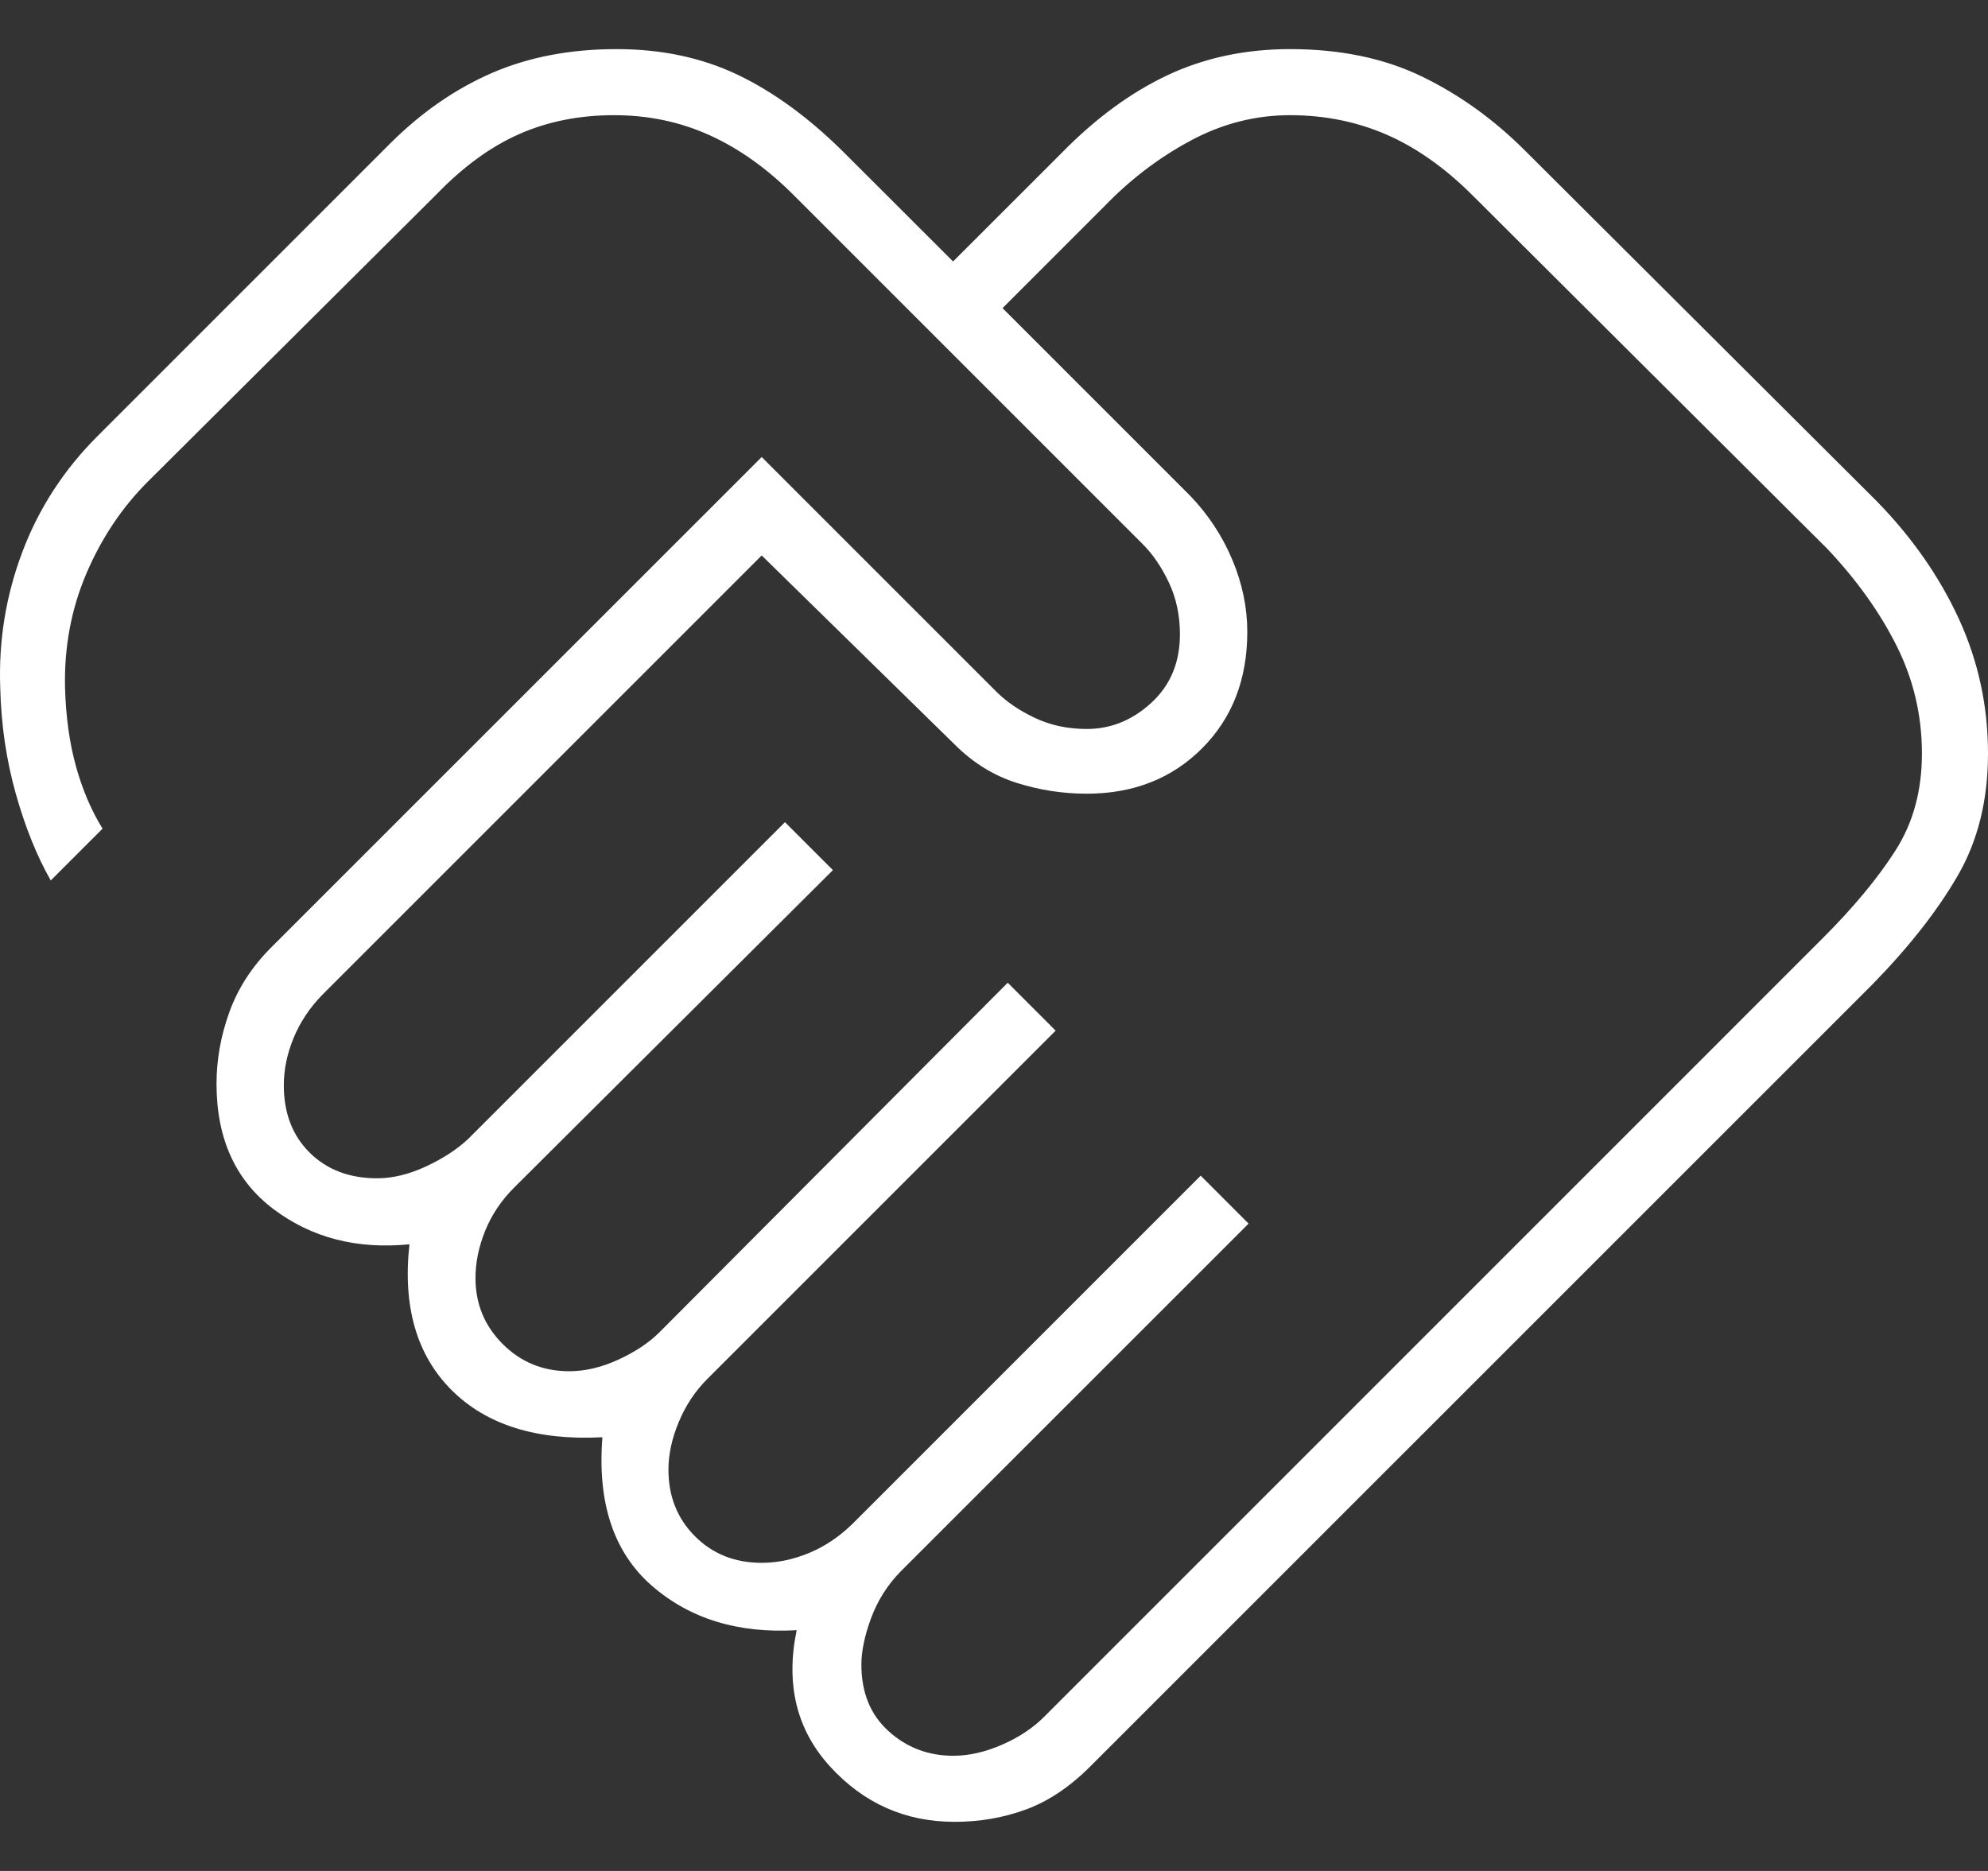 <svg width="34" height="32" viewBox="0 0 34 32" fill="none" xmlns="http://www.w3.org/2000/svg">
<rect x="0" y="0" width="34" height="32" fill="#333333" stroke="none"/>
<path d="M16.305 30.03C16.57 30.03 16.847 29.967 17.135 29.842C17.423 29.716 17.663 29.558 17.855 29.366L31.165 16.055C31.697 15.524 32.114 15.022 32.416 14.549C32.719 14.077 32.87 13.523 32.87 12.888C32.87 12.239 32.727 11.626 32.439 11.05C32.151 10.474 31.756 9.921 31.254 9.389L25.186 3.343C24.713 2.87 24.222 2.524 23.713 2.302C23.203 2.081 22.653 1.97 22.063 1.97C21.472 1.97 20.907 2.114 20.369 2.402C19.83 2.69 19.339 3.062 18.896 3.52L17.146 5.27L20.357 8.481C20.668 8.806 20.907 9.171 21.077 9.577C21.247 9.983 21.332 10.393 21.332 10.806C21.332 11.619 21.074 12.283 20.558 12.8C20.042 13.316 19.385 13.575 18.586 13.575C18.172 13.575 17.77 13.512 17.379 13.387C16.987 13.261 16.637 13.043 16.327 12.733L13.027 9.5L5.519 17.008C5.297 17.235 5.131 17.484 5.021 17.754C4.91 18.024 4.854 18.293 4.854 18.561C4.854 19.039 5.002 19.423 5.297 19.715C5.593 20.007 5.977 20.153 6.449 20.153C6.715 20.153 6.992 20.086 7.28 19.953C7.567 19.82 7.807 19.665 7.999 19.488L13.425 14.062L14.245 14.882L8.797 20.308C8.575 20.529 8.409 20.776 8.298 21.05C8.188 21.323 8.132 21.592 8.132 21.858C8.132 22.301 8.287 22.677 8.597 22.987C8.907 23.297 9.286 23.453 9.734 23.453C10.01 23.453 10.291 23.386 10.579 23.253C10.867 23.12 11.1 22.965 11.278 22.787L17.235 16.808L18.054 17.628L12.097 23.585C11.89 23.792 11.727 24.037 11.609 24.32C11.491 24.603 11.432 24.875 11.432 25.136C11.432 25.593 11.584 25.974 11.886 26.276C12.189 26.579 12.569 26.73 13.027 26.73C13.293 26.73 13.56 26.675 13.831 26.564C14.101 26.453 14.35 26.287 14.577 26.066L20.535 20.108L21.354 20.928L15.396 26.885C15.175 27.113 15.009 27.376 14.898 27.676C14.787 27.976 14.732 28.241 14.732 28.472C14.732 28.95 14.887 29.329 15.197 29.609C15.507 29.89 15.876 30.03 16.305 30.03ZM16.327 31.16C15.485 31.16 14.776 30.846 14.2 30.218C13.625 29.591 13.433 28.812 13.625 27.882C12.621 27.941 11.794 27.686 11.144 27.118C10.495 26.549 10.214 25.704 10.303 24.582C9.181 24.641 8.32 24.372 7.722 23.774C7.125 23.176 6.885 22.345 7.003 21.282C6.102 21.371 5.327 21.17 4.677 20.68C4.028 20.19 3.703 19.475 3.703 18.536C3.703 18.122 3.777 17.713 3.924 17.307C4.072 16.901 4.308 16.535 4.633 16.21L13.027 7.817L17.035 11.825C17.212 12.002 17.434 12.154 17.7 12.279C17.965 12.405 18.261 12.468 18.586 12.468C18.999 12.468 19.368 12.318 19.693 12.018C20.018 11.719 20.18 11.329 20.18 10.847C20.18 10.525 20.117 10.231 19.992 9.965C19.866 9.699 19.715 9.477 19.537 9.3L13.58 3.343C13.123 2.885 12.642 2.542 12.137 2.313C11.632 2.084 11.087 1.97 10.502 1.97C9.911 1.97 9.372 2.077 8.885 2.291C8.398 2.505 7.925 2.848 7.468 3.321L2.529 8.237C2.086 8.68 1.735 9.205 1.477 9.81C1.219 10.415 1.097 11.065 1.112 11.759C1.126 12.261 1.189 12.711 1.3 13.11C1.411 13.508 1.562 13.863 1.754 14.173L0.868 15.059C0.632 14.645 0.432 14.151 0.27 13.575C0.108 12.999 0.019 12.394 0.004 11.759C-0.025 10.962 0.1 10.19 0.381 9.444C0.661 8.699 1.089 8.038 1.665 7.462L6.67 2.457C7.202 1.926 7.782 1.523 8.409 1.25C9.037 0.977 9.749 0.84 10.546 0.84C11.317 0.84 12.01 0.988 12.625 1.283C13.241 1.579 13.845 2.022 14.438 2.612L16.3 4.472L18.161 2.612C18.739 2.022 19.344 1.579 19.974 1.283C20.604 0.988 21.3 0.84 22.063 0.84C22.919 0.84 23.668 0.995 24.311 1.305C24.953 1.615 25.54 2.036 26.072 2.566L32.095 8.57C32.701 9.19 33.169 9.862 33.502 10.585C33.834 11.309 34 12.076 34 12.888C34 13.686 33.827 14.383 33.48 14.981C33.133 15.579 32.649 16.196 32.029 16.831L18.652 30.207C18.298 30.562 17.929 30.809 17.545 30.949C17.161 31.09 16.755 31.16 16.327 31.16Z" fill="white"/>
</svg>
